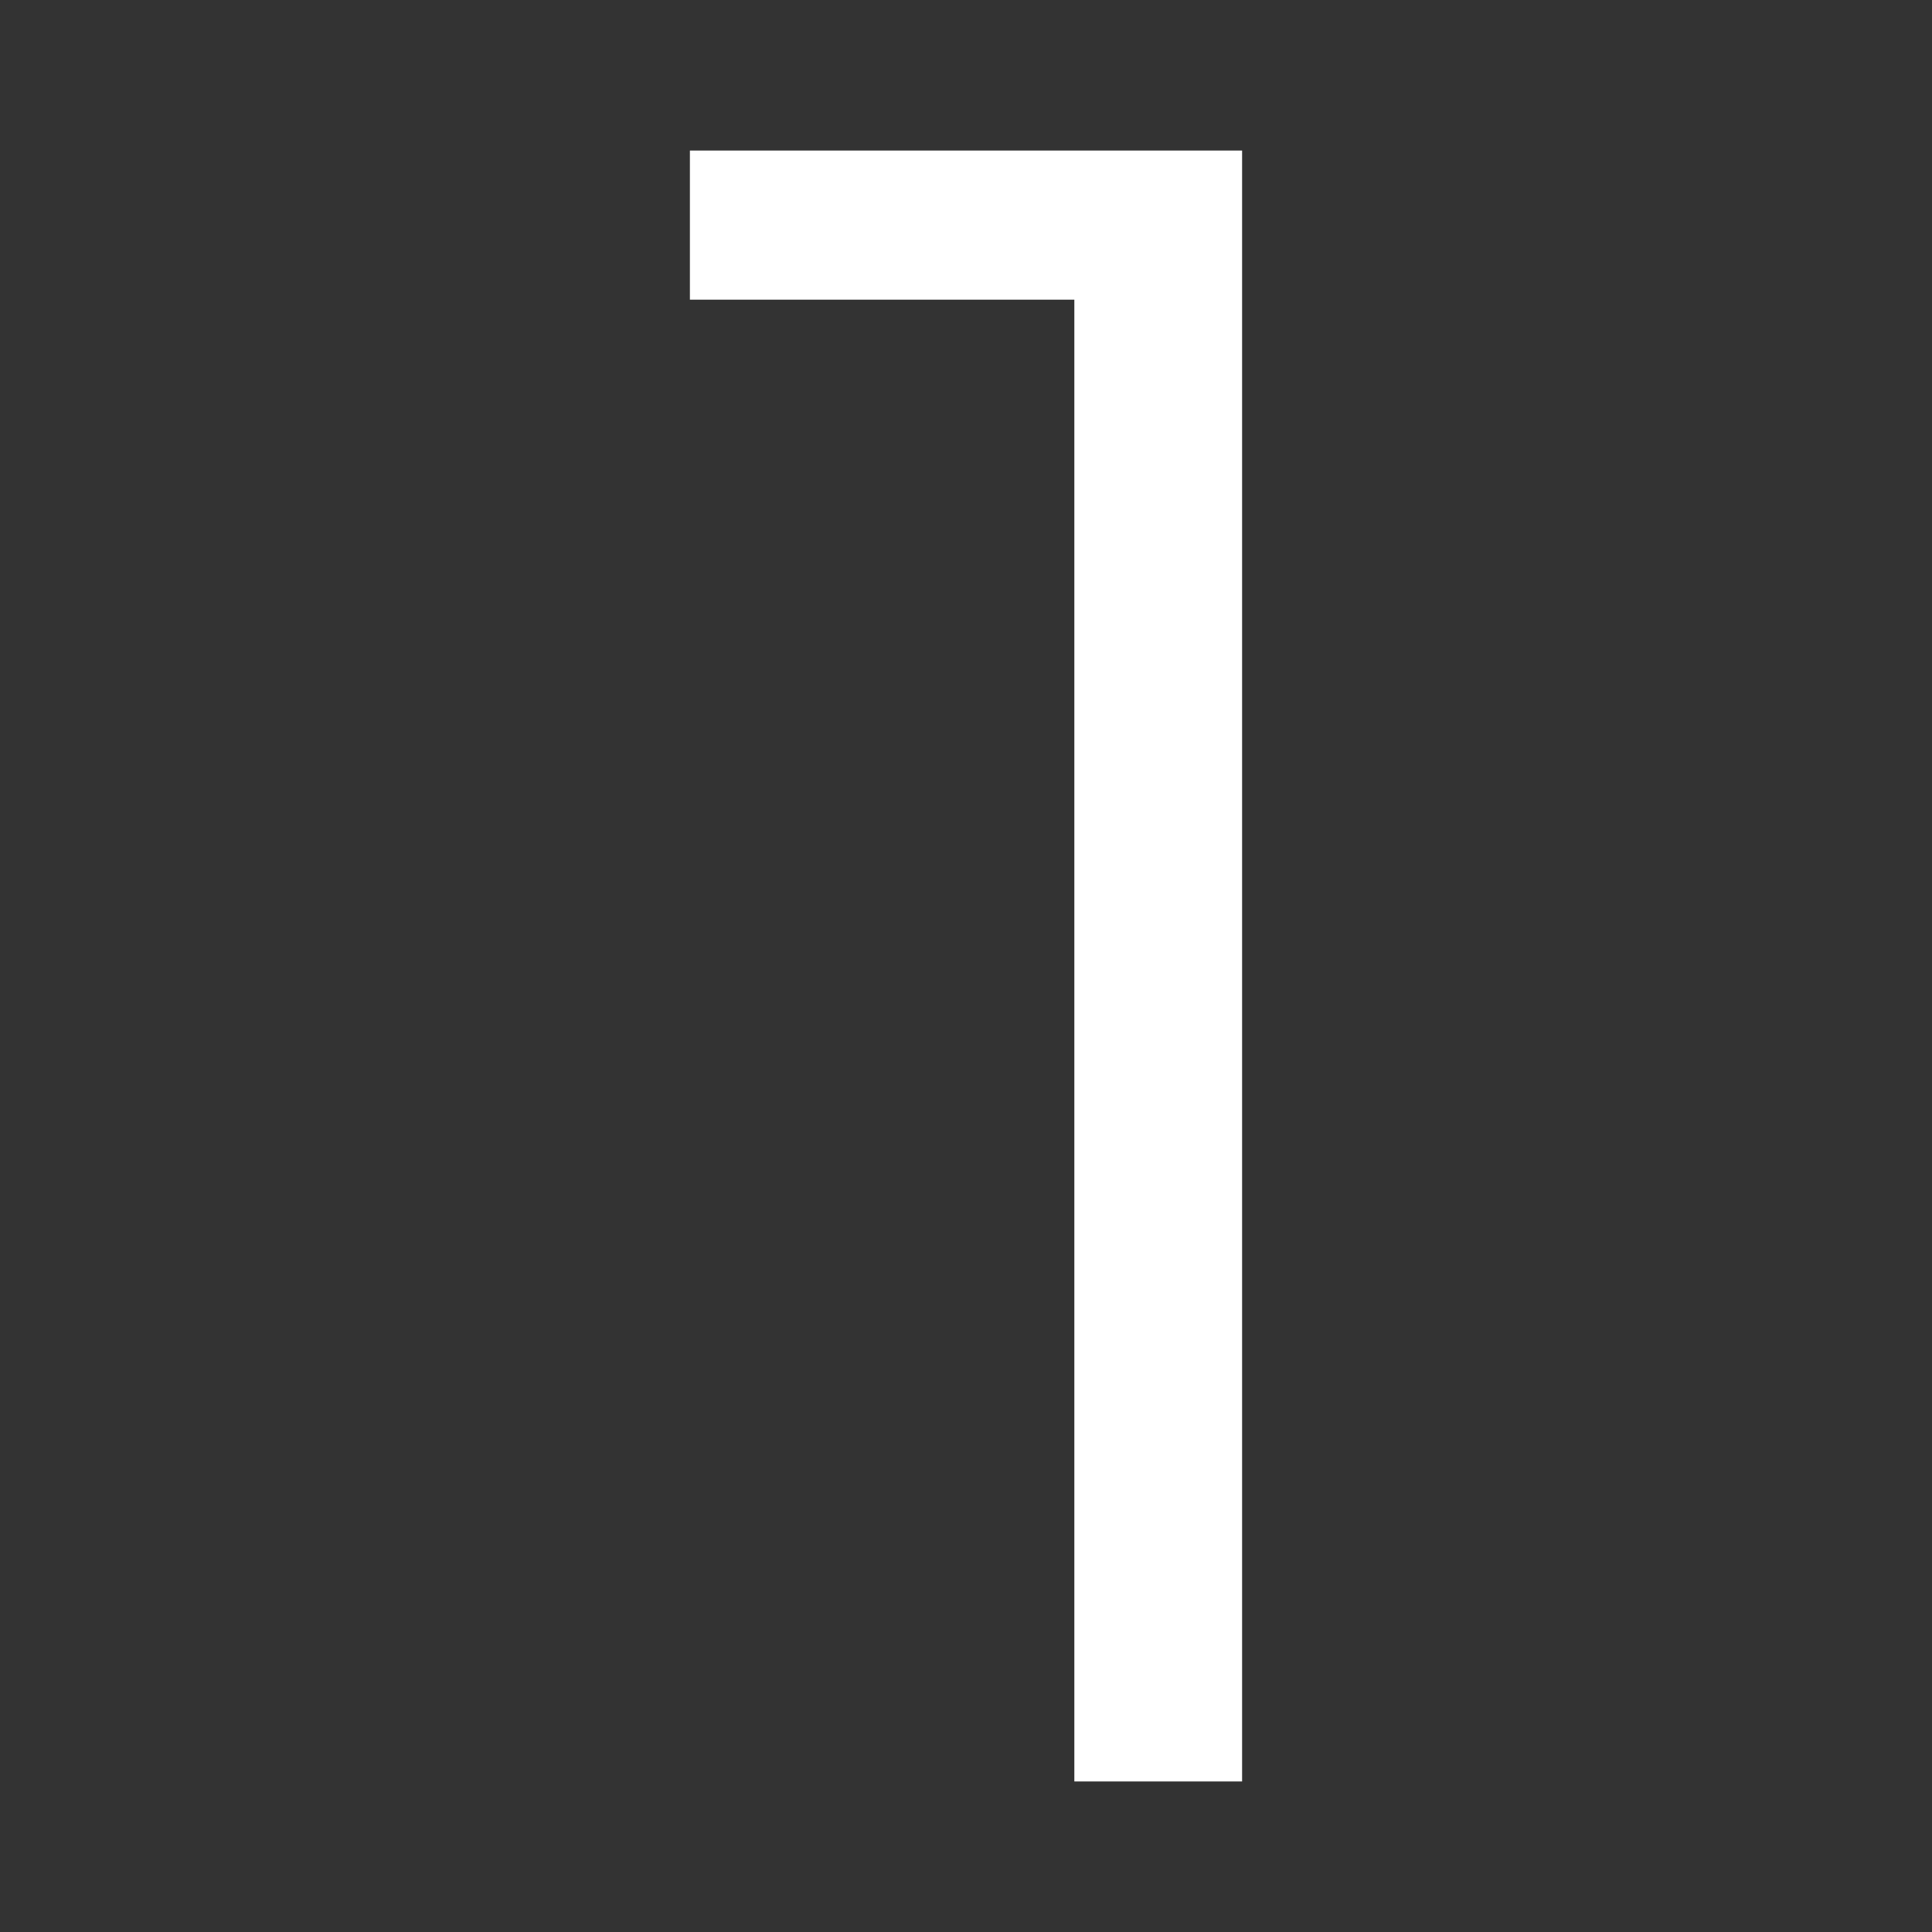 <?xml version="1.0" encoding="UTF-8"?> <svg xmlns="http://www.w3.org/2000/svg" id="Ebene_2" data-name="Ebene 2" viewBox="0 0 770 770"><rect x="0" y="0" width="770" height="770" fill="#333333" stroke="none"/><defs><style> .cls-1 { fill: #fff; } .cls-2 { fill: none; } </style></defs><g id="Ebene_1-2" data-name="Ebene 1"><path class="cls-1" d="M495.04,60v650h-66.86V119.43h-153.22v-59.43h220.07Z"></path><rect class="cls-2" width="770" height="770"></rect></g></svg> 